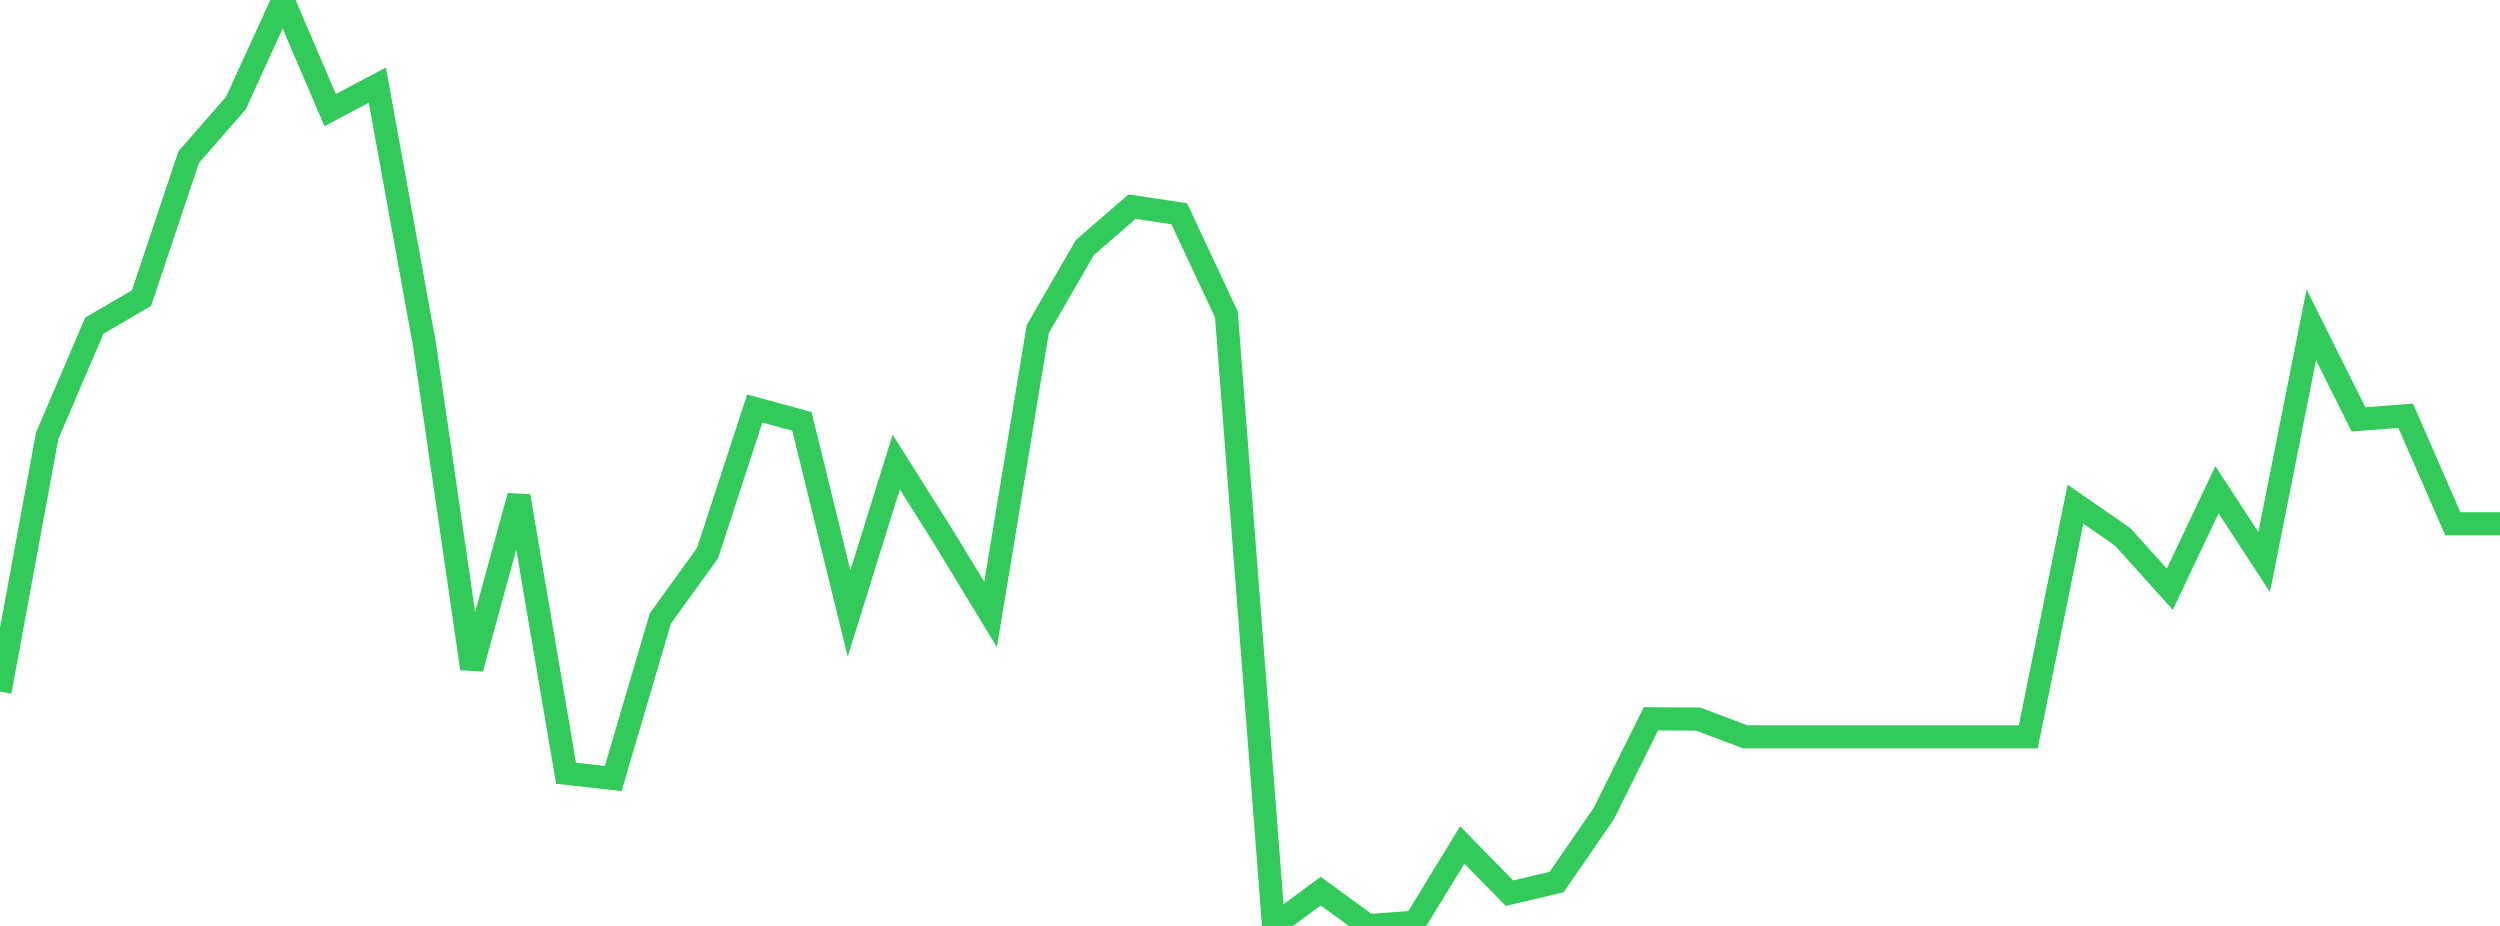 <?xml version="1.0" standalone="no"?>
<!DOCTYPE svg PUBLIC "-//W3C//DTD SVG 1.1//EN" "http://www.w3.org/Graphics/SVG/1.1/DTD/svg11.dtd">

<svg width="135" height="50" viewBox="0 0 135 50" preserveAspectRatio="none" 
  xmlns="http://www.w3.org/2000/svg"
  xmlns:xlink="http://www.w3.org/1999/xlink">


<polyline points="0.0, 37.346 2.547, 23.535 5.094, 17.586 7.642, 16.096 10.189, 8.486 12.736, 5.569 15.283, 0.0 17.83, 5.944 20.377, 4.597 22.925, 18.626 25.472, 36.103 28.019, 26.789 30.566, 41.755 33.113, 42.042 35.66, 33.395 38.208, 29.864 40.755, 22.061 43.302, 22.753 45.849, 33.128 48.396, 24.948 50.943, 28.991 53.491, 33.184 56.038, 17.771 58.585, 13.366 61.132, 11.158 63.679, 11.543 66.226, 16.983 68.774, 50.0 71.321, 48.12 73.868, 49.983 76.415, 49.797 78.962, 45.628 81.509, 48.231 84.057, 47.631 86.604, 43.934 89.151, 38.815 91.698, 38.831 94.245, 39.79 96.792, 39.79 99.34, 39.79 101.887, 39.79 104.434, 39.79 106.981, 39.79 109.528, 39.79 112.075, 27.226 114.623, 28.988 117.17, 31.818 119.717, 26.447 122.264, 30.35 124.811, 17.542 127.358, 22.648 129.906, 22.449 132.453, 28.285 135.0, 28.285" fill="none" stroke="#32ca5b" stroke-width="1.25"/>

</svg>